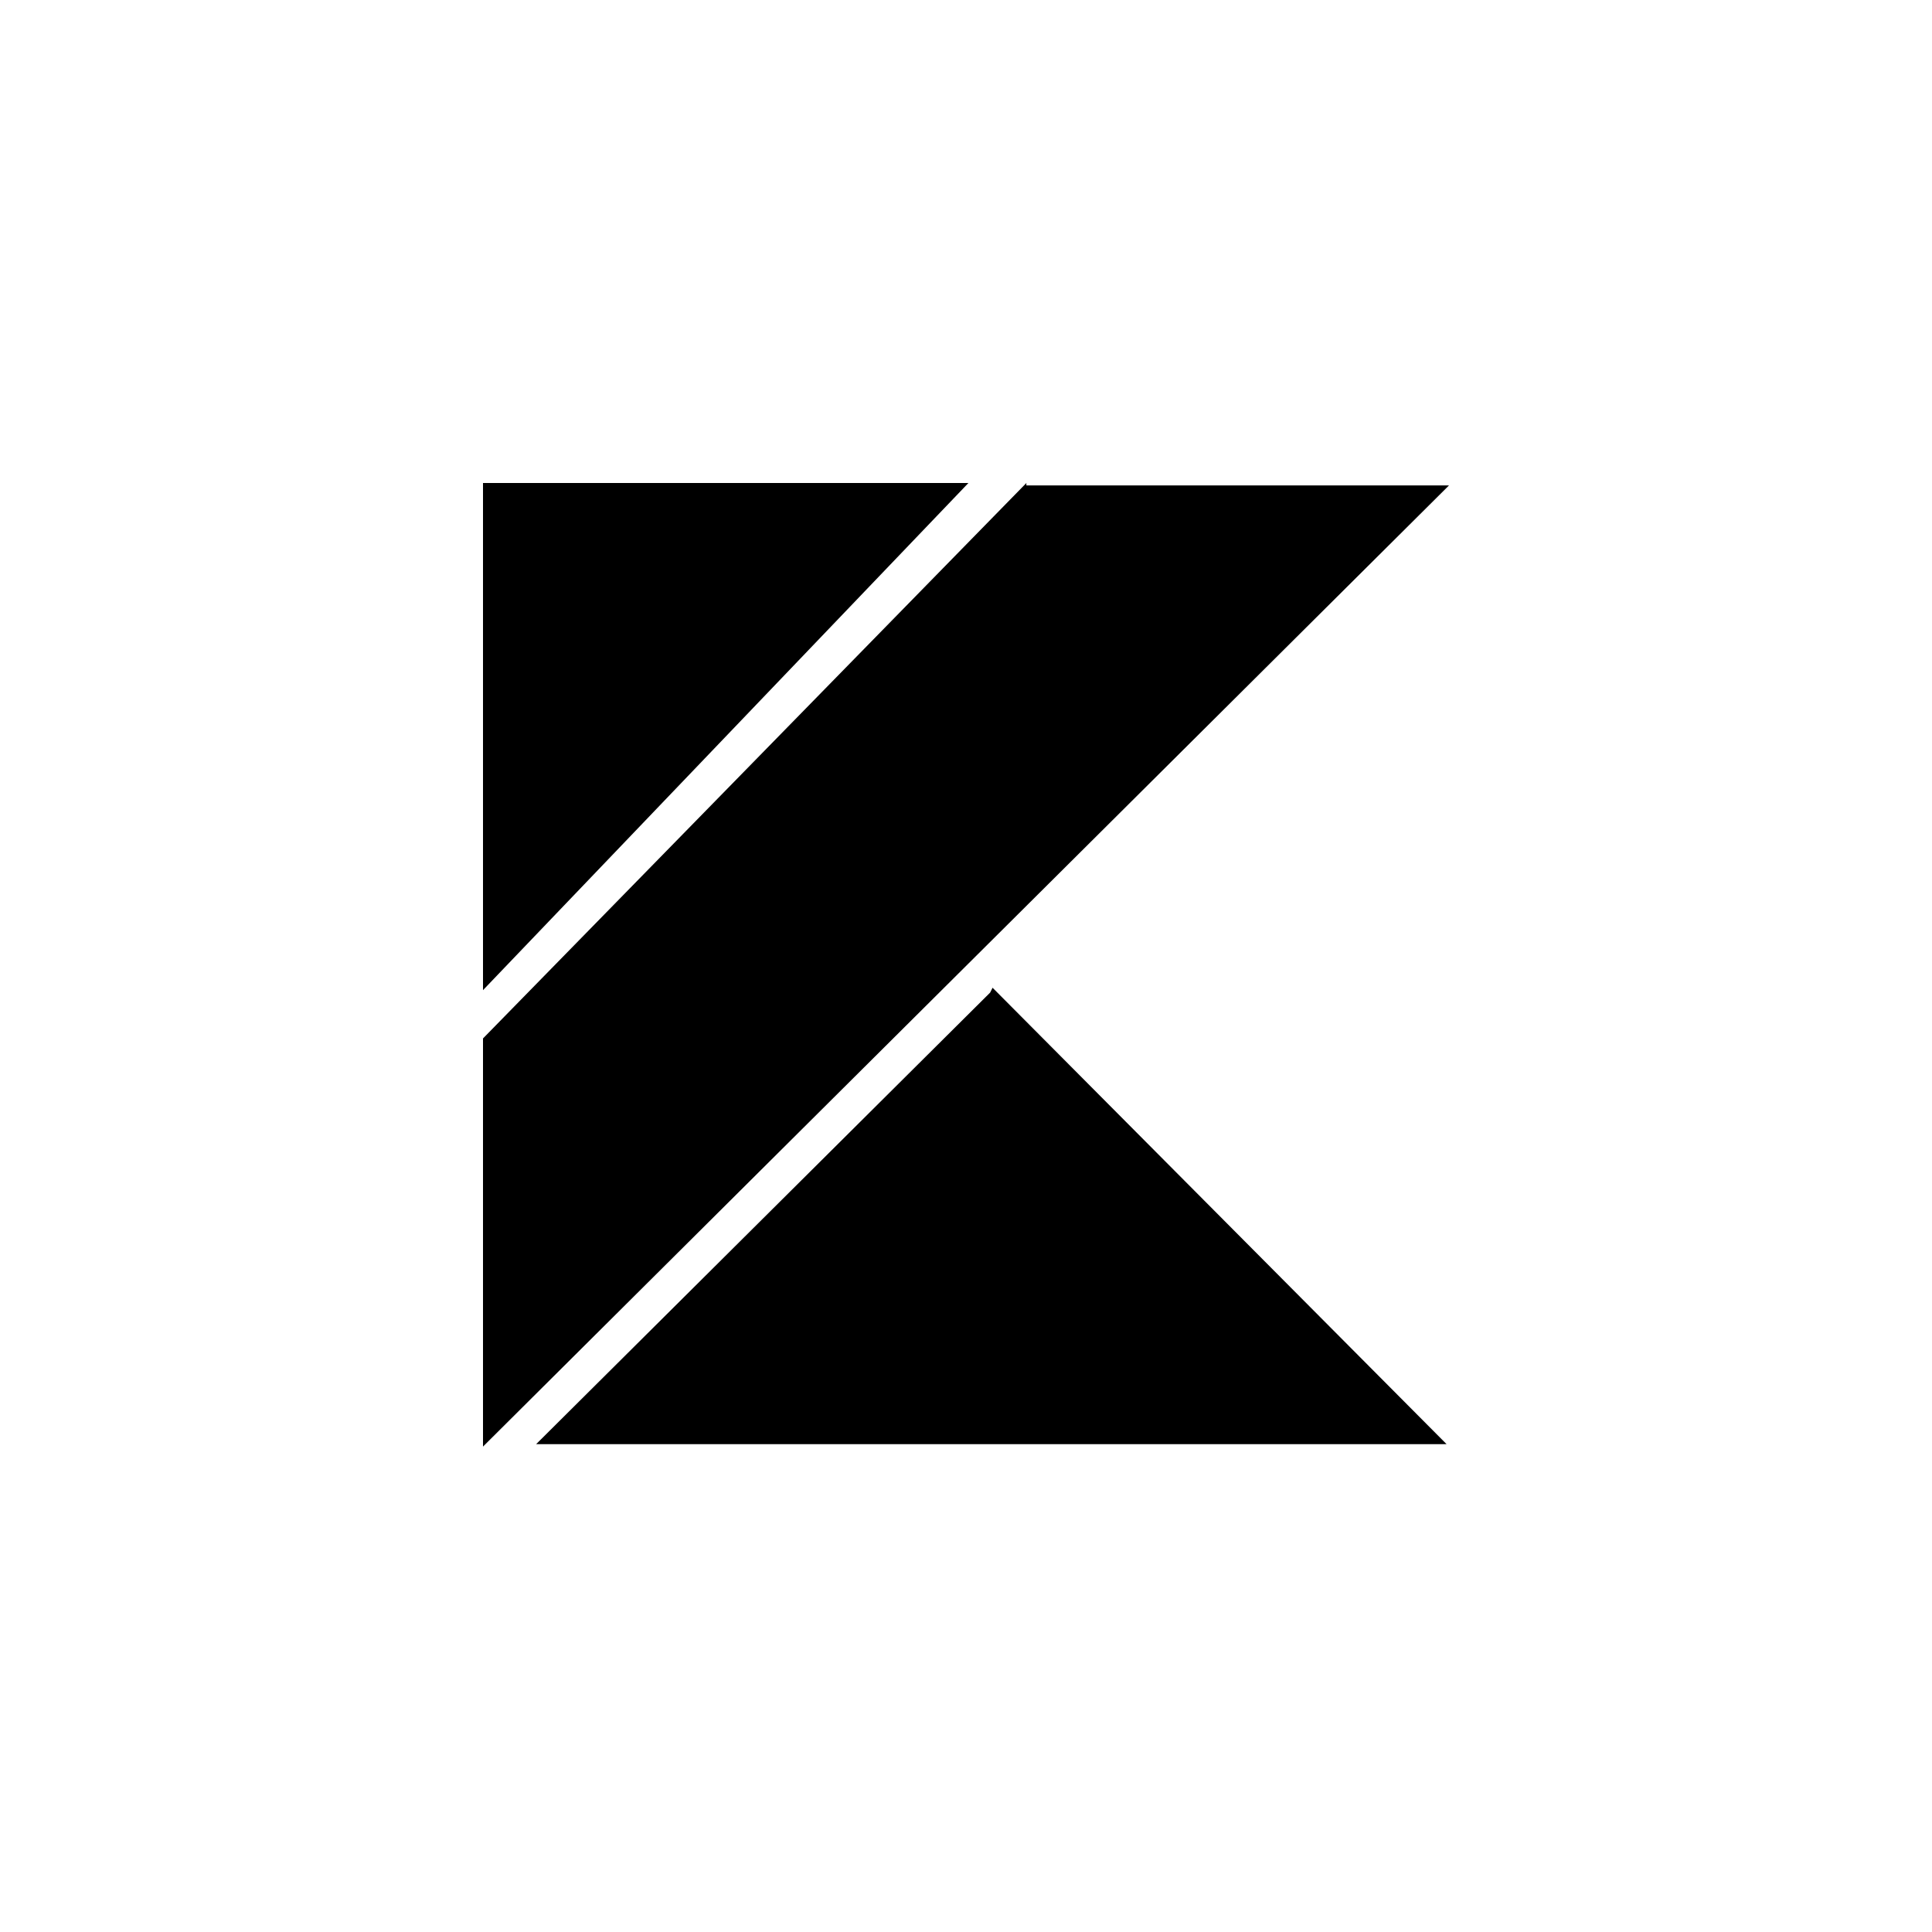 <?xml version="1.0" encoding="utf-8"?>
<!-- Generator: Adobe Illustrator 25.1.0, SVG Export Plug-In . SVG Version: 6.00 Build 0)  -->
<svg version="1.1" id="Layer_1" xmlns="http://www.w3.org/2000/svg" xmlns:xlink="http://www.w3.org/1999/xlink" x="0px" y="0px"
	 viewBox="0 0 80 80" style="enable-background:new 0 0 80 80;" xml:space="preserve">
<style type="text/css">
	.st0{fill:#FFFFFF;}
</style>
<path className="st0" d="M20,43l22.5-23v0.1H60L40.1,39.9L20,59.9V43z M40.1,20L20,41V20H40.1z M22.2,59.8L41,41.1l0.1-0.2l18.8,18.9
	H22.2z"/>
</svg>
